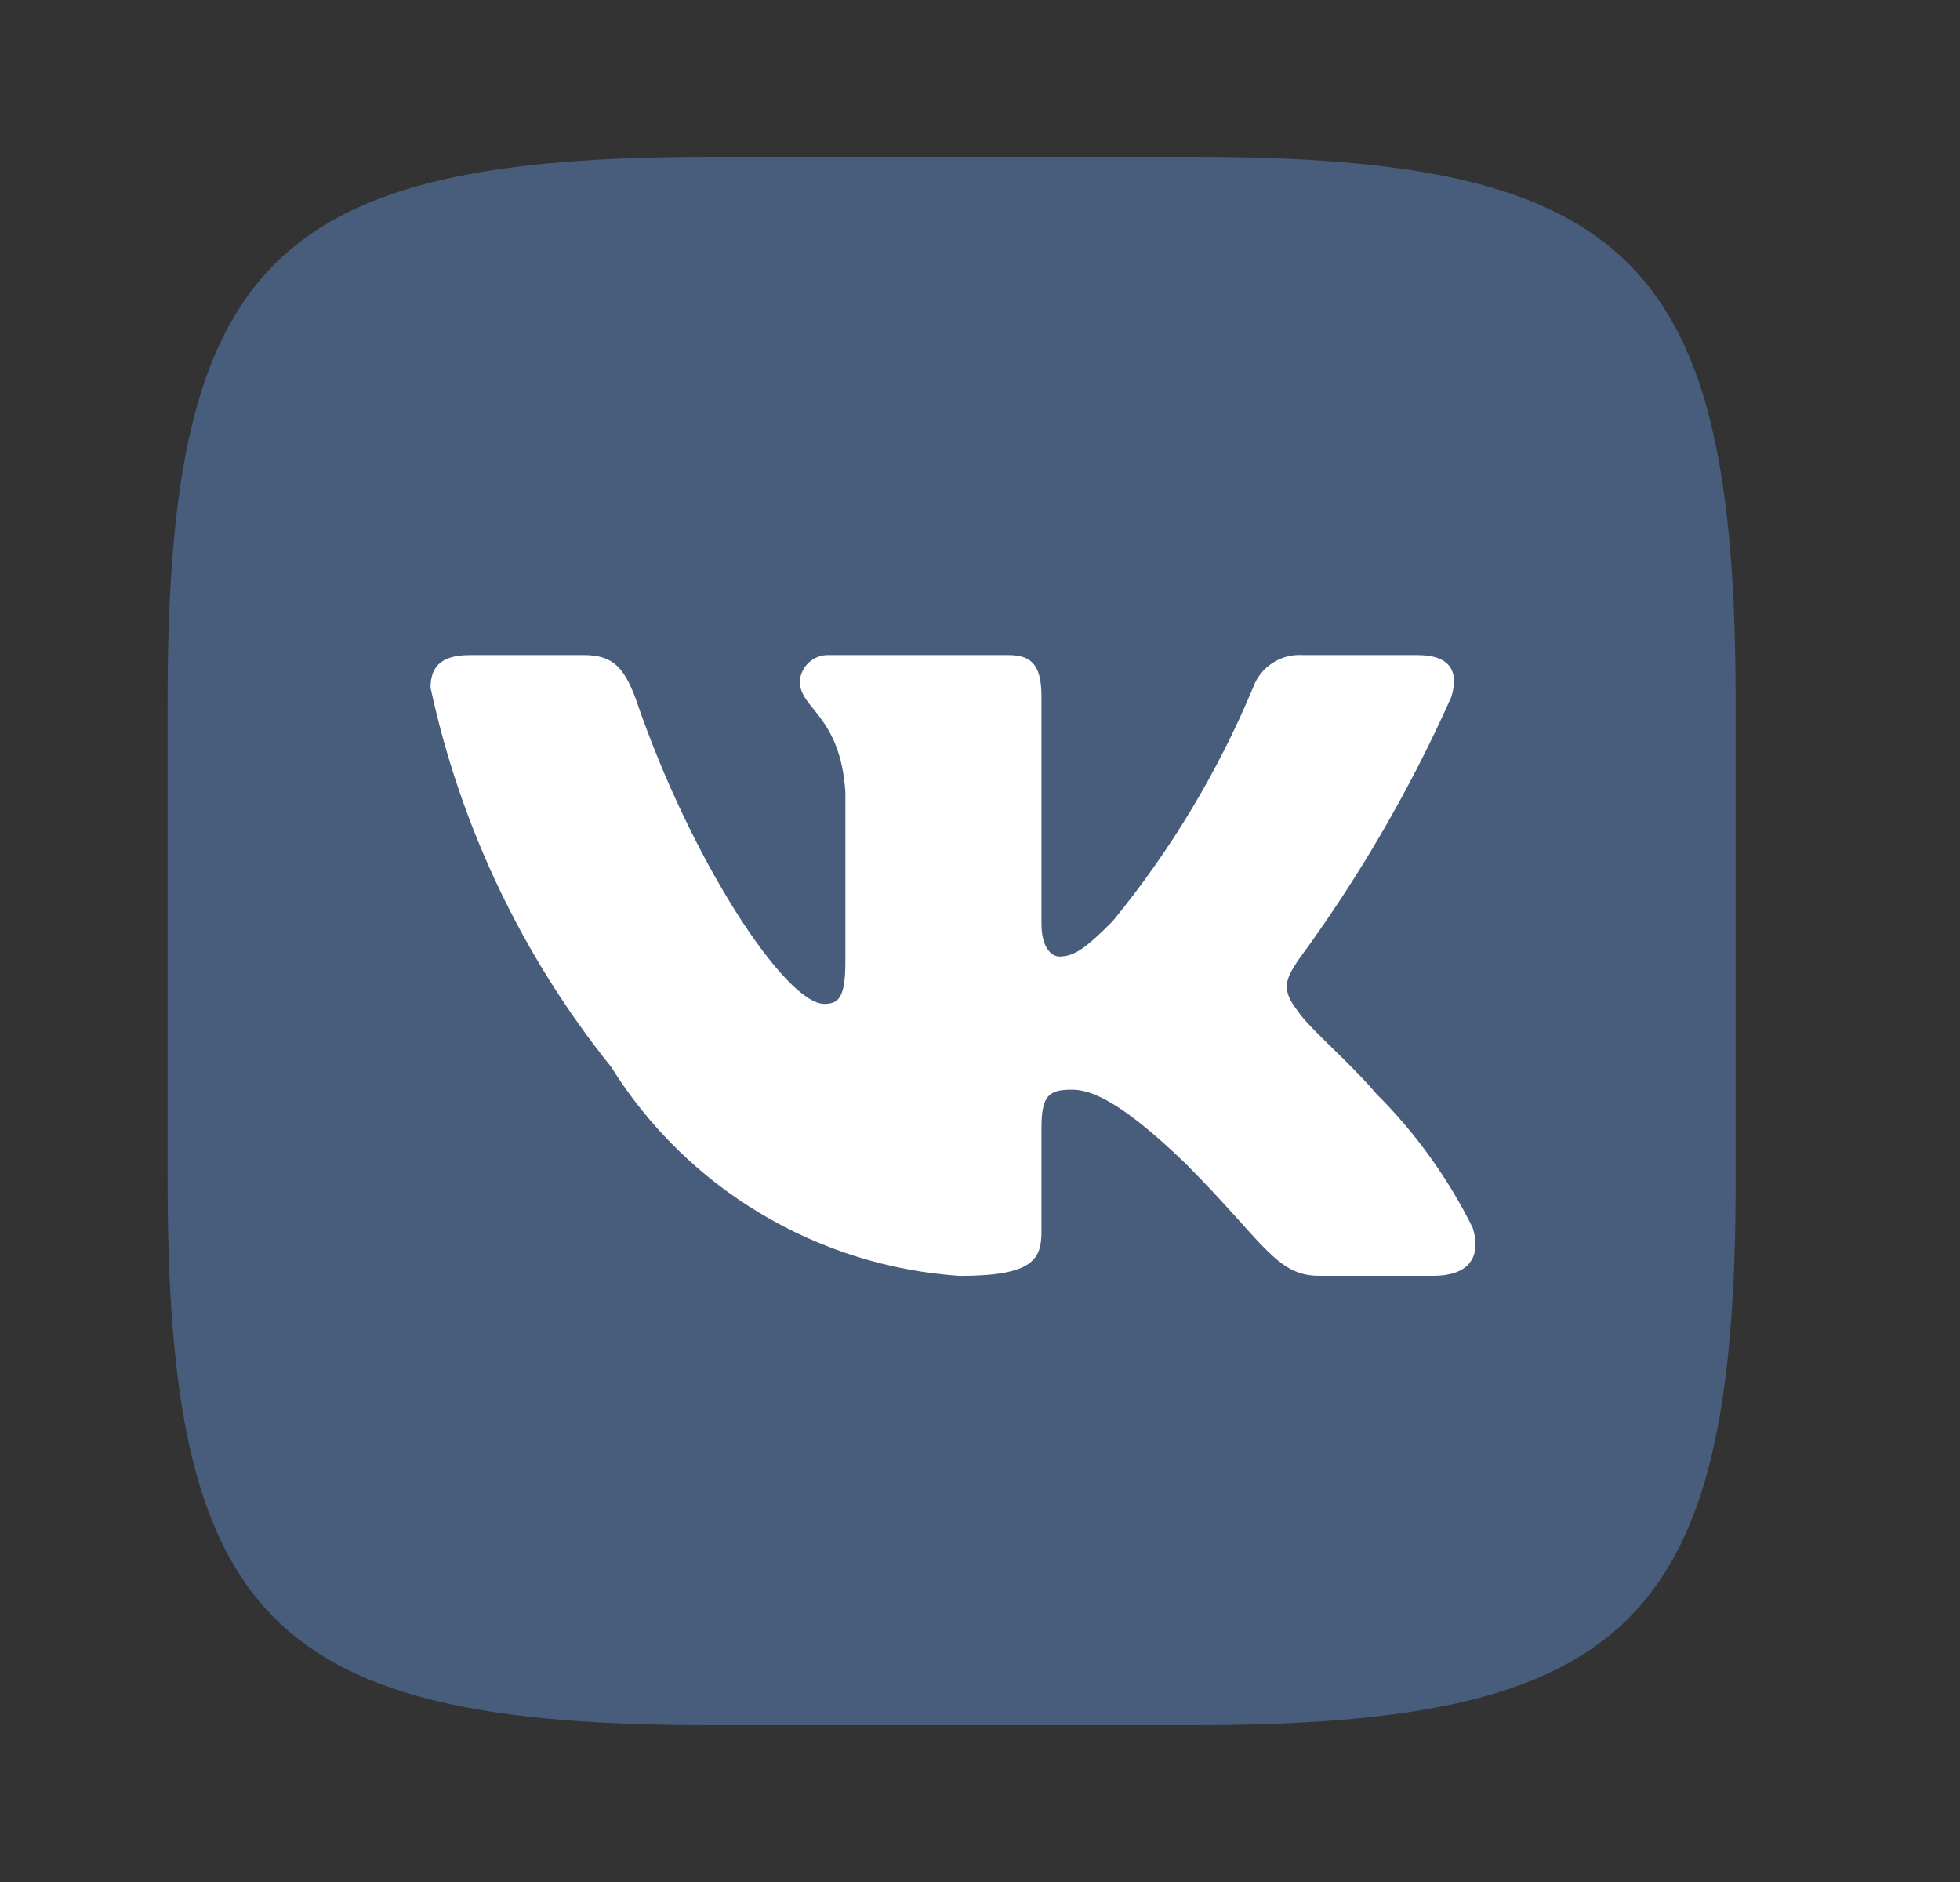 <?xml version="1.0" encoding="UTF-8"?> <svg xmlns="http://www.w3.org/2000/svg" width="25" height="24" viewBox="0 0 25 24" fill="none"><rect x="0" y="0" width="25" height="24" fill="#333333" stroke="none"/> <rect x="3" y="5" width="17" height="13" fill="white"></rect> <path d="M15.211 2H9.075C3.471 2 2.138 3.333 2.138 8.927V15.063C2.138 20.666 3.461 22 9.065 22H15.201C20.804 22 22.138 20.677 22.138 15.073V8.937C22.138 3.333 20.815 2 15.211 2ZM18.284 16.27H16.825C16.273 16.27 16.107 15.823 15.117 14.833C14.253 14 13.888 13.896 13.669 13.896C13.367 13.896 13.284 13.979 13.284 14.396V15.708C13.284 16.063 13.169 16.271 12.242 16.271C11.342 16.21 10.47 15.937 9.697 15.473C8.923 15.01 8.271 14.369 7.794 13.604C6.661 12.194 5.873 10.539 5.492 8.771C5.492 8.552 5.575 8.354 5.992 8.354H7.45C7.825 8.354 7.96 8.521 8.107 8.906C8.815 10.99 10.023 12.802 10.513 12.802C10.701 12.802 10.783 12.719 10.783 12.25V10.104C10.721 9.125 10.201 9.042 10.201 8.688C10.208 8.595 10.251 8.508 10.32 8.445C10.39 8.383 10.482 8.35 10.575 8.354H12.867C13.18 8.354 13.284 8.51 13.284 8.885V11.781C13.284 12.094 13.419 12.198 13.513 12.198C13.701 12.198 13.846 12.094 14.19 11.75C14.929 10.849 15.533 9.845 15.982 8.77C16.028 8.641 16.115 8.53 16.23 8.455C16.344 8.38 16.48 8.345 16.617 8.354H18.076C18.513 8.354 18.606 8.573 18.513 8.885C17.983 10.073 17.326 11.201 16.555 12.25C16.398 12.49 16.335 12.615 16.555 12.896C16.7 13.115 17.211 13.542 17.555 13.948C18.055 14.447 18.47 15.024 18.784 15.656C18.909 16.062 18.7 16.27 18.284 16.27Z" fill="#485D7C"></path> </svg> 